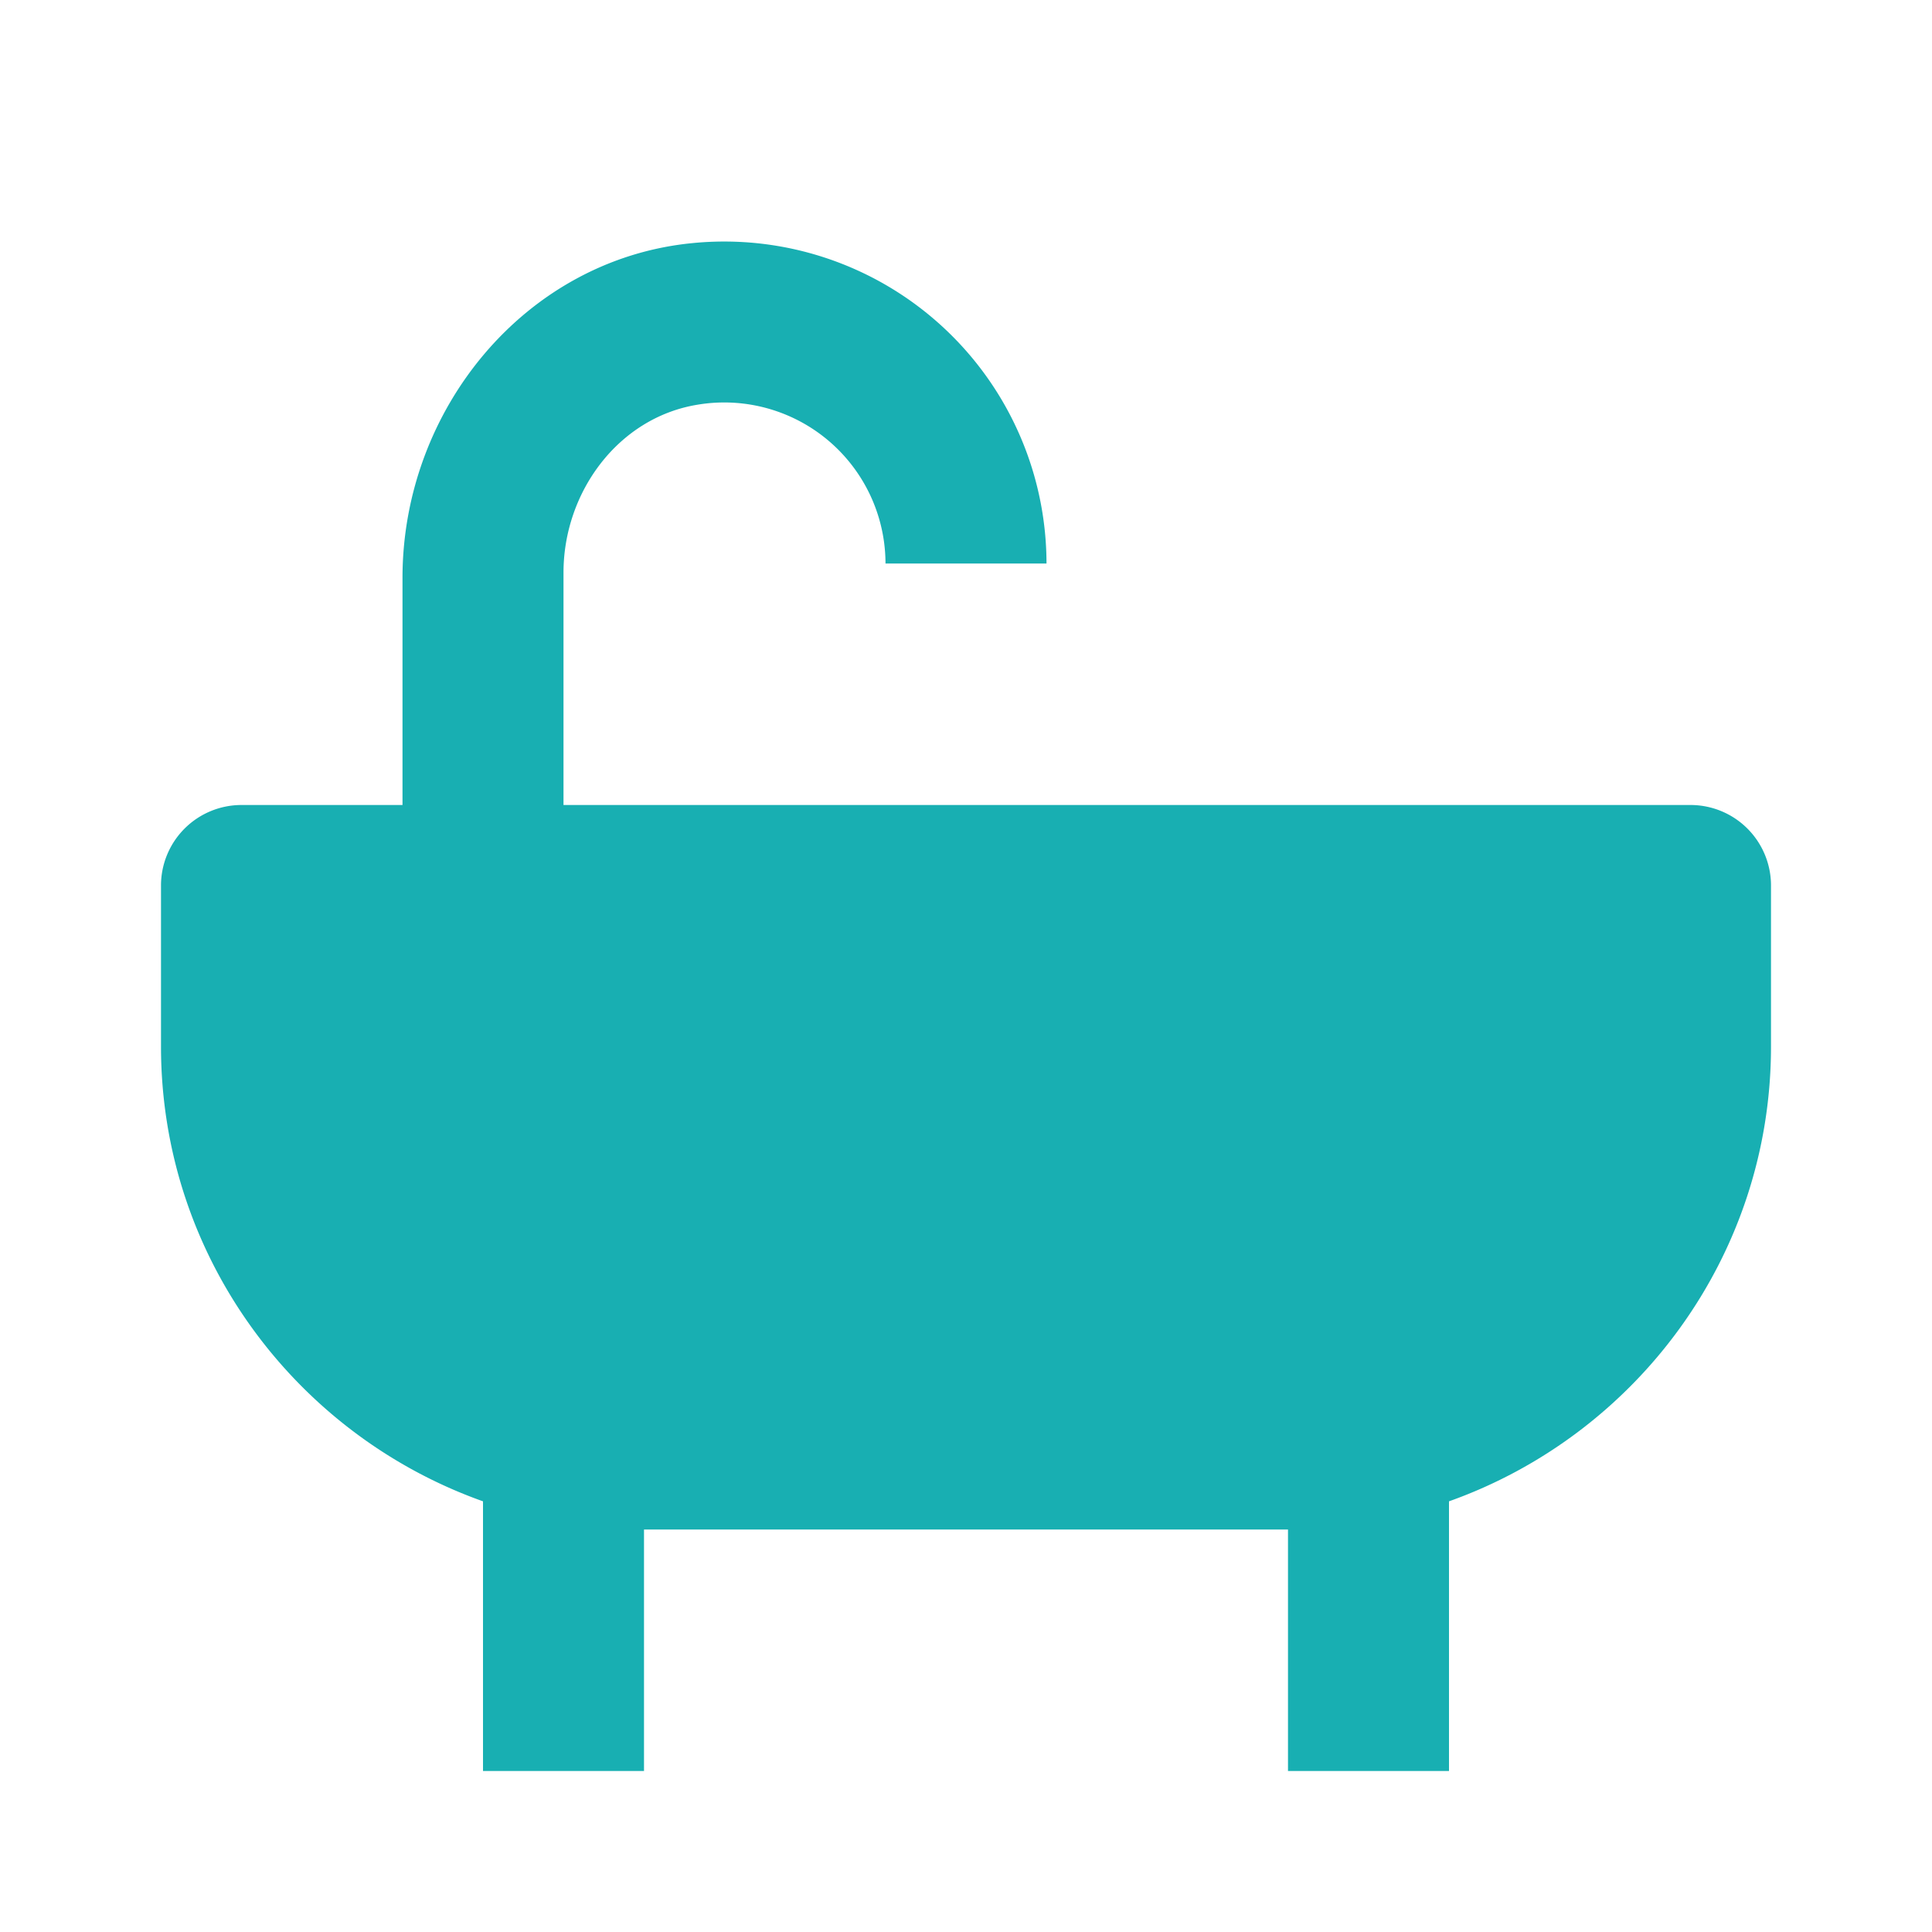 <svg height="24" viewBox="0 0 24 24" width="24" xmlns="http://www.w3.org/2000/svg"><path d="M21 10H7V7.113c0-.997.678-1.923 1.661-2.085A2.003 2.003 0 0 1 11 7h2a4.003 4.003 0 0 0-4.398-3.98C6.523 3.222 5 5.089 5 7.178V10H3a1 1 0 0 0-1 1v2c0 2.606 1.674 4.823 4 5.65V22h2v-3h8v3h2v-3.35c2.326-.827 4-3.044 4-5.65v-2a1 1 0 0 0-1-1z" fill="#18afb2" opacity="1" original-fill="#000000"></path></svg>